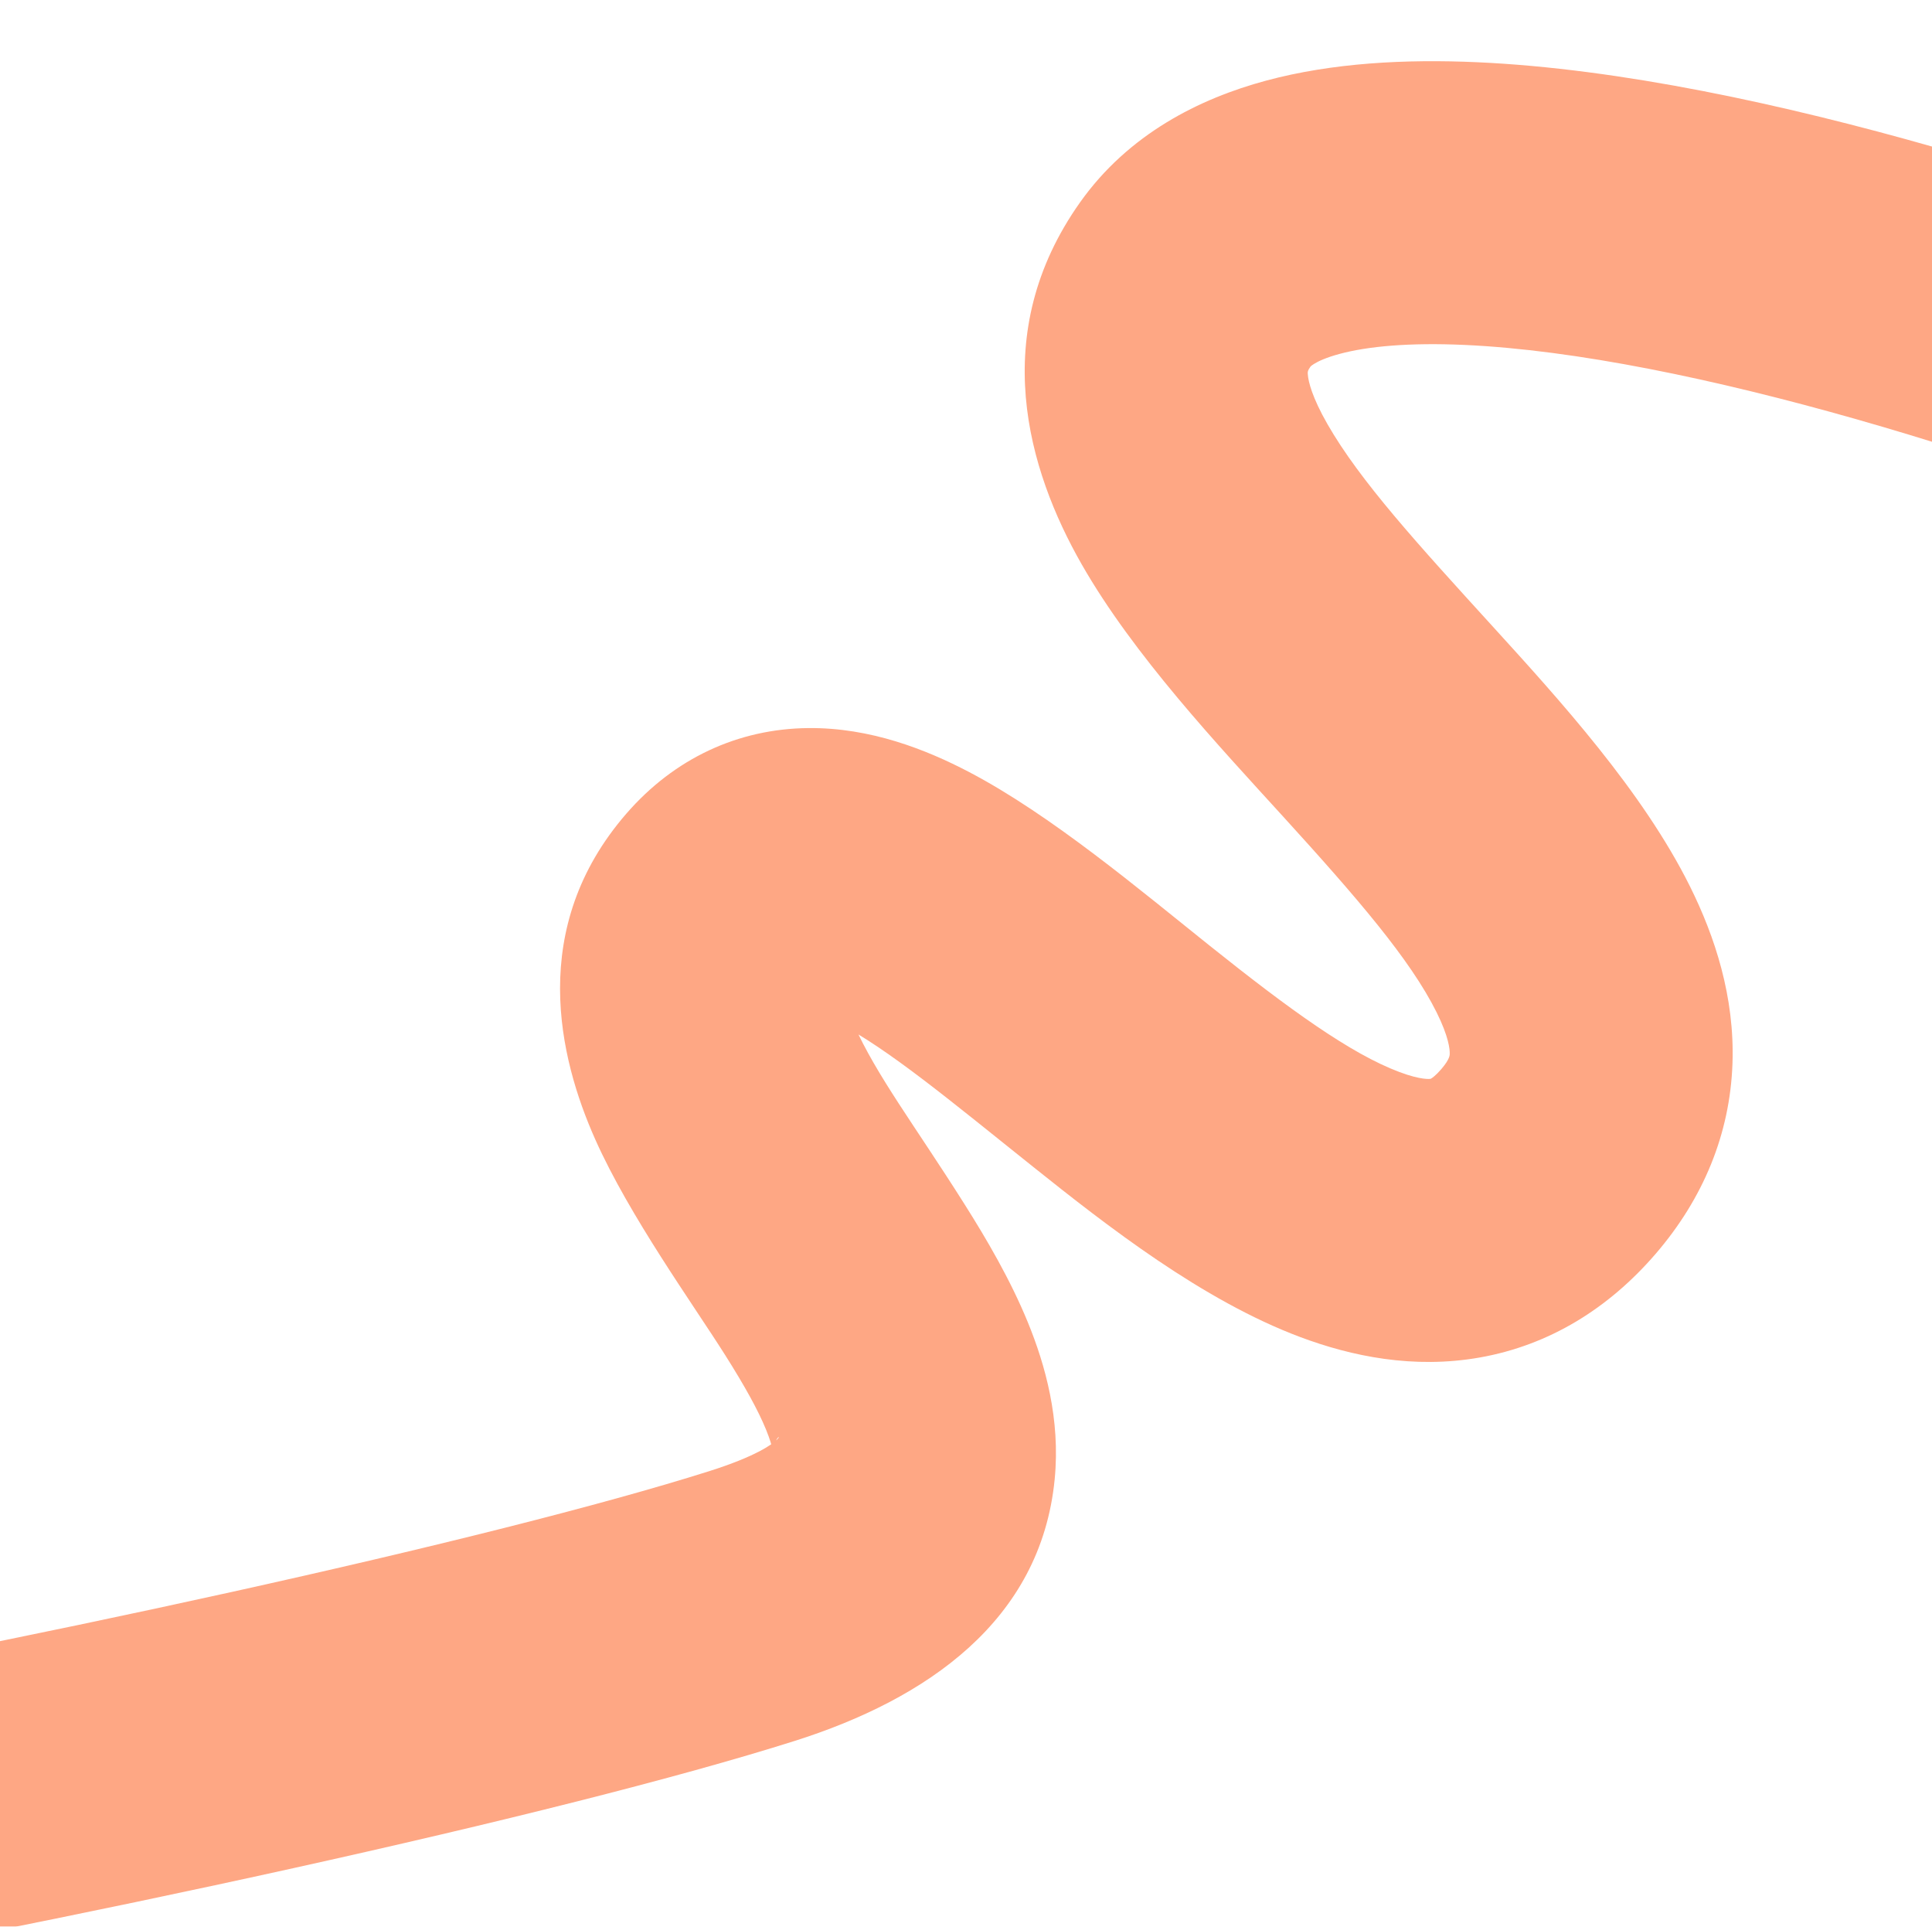 <svg width="335" height="334" viewBox="0 0 335 334" fill="none" xmlns="http://www.w3.org/2000/svg">
<g filter="url(#filter0_ii_2_2285)">
<path d="M-187.303 307.604C-198.458 299.918 -213.733 302.731 -221.419 313.886C-229.105 325.042 -226.292 340.316 -215.136 348.002L-187.303 307.604ZM419.304 70.642C415.757 83.717 423.481 97.191 436.556 100.737C449.631 104.284 463.105 96.56 466.651 83.485L419.304 70.642ZM-215.136 348.002C-208.693 352.442 -201.366 353.489 -198.054 353.901C-193.6 354.455 -188.651 354.6 -183.673 354.543C-173.63 354.428 -160.99 353.446 -146.886 351.904C-118.536 348.805 -82.124 343.202 -44.21 336.477C31.277 323.088 115.313 304.789 155.944 291.932L141.144 245.159C103.756 256.99 22.379 274.842 -52.777 288.172C-90.184 294.807 -125.402 300.205 -152.217 303.136C-165.696 304.609 -176.523 305.399 -184.235 305.488C-188.134 305.532 -190.634 305.387 -192.002 305.217C-194.512 304.905 -191.379 304.796 -187.303 307.604L-215.136 348.002ZM155.944 291.932C178.743 284.718 198.643 271.151 201.042 246.55C202.055 236.164 199.405 226.733 196.401 219.39C193.364 211.966 189.216 204.908 185.387 198.847C176.665 185.045 170.207 176.675 166.199 167.704C164.45 163.789 164.33 162.036 164.331 161.794C164.331 161.783 164.331 161.879 164.3 162.057C164.269 162.239 164.213 162.46 164.126 162.695C163.931 163.224 163.723 163.444 163.823 163.328L126.739 131.212C109.651 150.943 115.029 173.44 121.408 187.718C127.323 200.954 138.229 216.057 143.915 225.054C147.289 230.393 149.605 234.567 150.994 237.963C152.417 241.44 152.154 242.418 152.215 241.788C152.711 236.699 157.354 240.03 141.144 245.159L155.944 291.932ZM163.823 163.328C163.174 164.078 161.043 165.373 158.806 165.396C157.932 165.405 159.163 165.185 163.409 167.404C172.319 172.061 182.842 180.847 197.354 192.441C210.118 202.638 226.637 215.544 243.594 221.905C252.51 225.25 263.273 227.49 274.77 225.453C286.781 223.325 297.069 216.974 305.234 207.5L268.071 175.475C267.108 176.592 266.497 176.989 266.334 177.087C266.243 177.141 266.209 177.151 266.222 177.146C266.235 177.141 266.238 177.142 266.211 177.147C266.133 177.161 264.615 177.394 260.825 175.972C252.369 172.8 241.774 165.136 227.975 154.112C215.924 144.485 200.435 131.401 186.133 123.926C178.773 120.08 169.099 116.229 158.301 116.34C146.14 116.465 135.067 121.595 126.739 131.212L163.823 163.328ZM305.234 207.5C313.545 197.855 318.146 186.625 318.567 174.492C318.969 162.929 315.513 152.478 311.218 143.829C303.007 127.296 288.51 111.371 276.972 98.7C264.072 84.534 253.985 73.522 248.323 63.623C245.659 58.965 245.033 56.267 244.94 55.102C244.902 54.62 244.845 54.447 245.463 53.576L205.444 25.199C189.323 47.933 196.376 71.611 205.738 87.98C214.717 103.679 229.346 119.263 240.699 131.73C253.413 145.693 262.705 156.438 267.28 165.65C269.377 169.873 269.564 172.063 269.538 172.79C269.533 172.946 269.639 173.654 268.071 175.475L305.234 207.5ZM245.463 53.576C245.085 54.109 245.64 52.768 250.453 51.473C255.295 50.169 262.459 49.487 272.092 49.919C291.323 50.782 315.537 55.817 340.084 62.81C364.371 69.728 387.726 78.197 404.798 85.214C413.373 88.739 420.035 91.762 424.283 93.915C425.32 94.44 426.134 94.874 426.745 95.215C427.386 95.573 427.644 95.741 427.63 95.732C427.616 95.722 427.427 95.598 427.124 95.367C426.858 95.165 426.225 94.671 425.44 93.904C424.82 93.299 423.13 91.595 421.588 88.885C420.26 86.551 416.868 79.62 419.304 70.642L466.651 83.485C469.133 74.338 465.695 67.203 464.231 64.63C462.554 61.682 460.639 59.707 459.708 58.797C457.726 56.863 455.714 55.486 454.628 54.77C452.17 53.15 449.252 51.569 446.455 50.153C440.638 47.205 432.69 43.637 423.448 39.839C404.888 32.211 379.79 23.111 353.525 15.628C327.519 8.22 299.084 2.022 274.29 0.91C261.911 0.355 249.219 1 237.701 4.101C226.155 7.209 213.848 13.348 205.444 25.199L245.463 53.576Z" fill="#FEA784"/>
</g>
<defs>
<filter id="filter0_ii_2_2285" x="-243.842" y="0.731" width="729.459" height="361.06" filterUnits="userSpaceOnUse" color-interpolation-filters="sRGB">
<feFlood flood-opacity="0" result="BackgroundImageFix"/>
<feBlend mode="normal" in="SourceGraphic" in2="BackgroundImageFix" result="shape"/>
<feColorMatrix in="SourceAlpha" type="matrix" values="0 0 0 0 0 0 0 0 0 0 0 0 0 0 0 0 0 0 127 0" result="hardAlpha"/>
<feOffset dx="-41.682" dy="2.641"/>
<feGaussianBlur stdDeviation="9.045"/>
<feComposite in2="hardAlpha" operator="arithmetic" k2="-1" k3="1"/>
<feColorMatrix type="matrix" values="0 0 0 0 0.633 0 0 0 0 0.308 0 0 0 0 0.206 0 0 0 0.25 0"/>
<feBlend mode="normal" in2="shape" result="effect1_innerShadow_2_2285"/>
<feColorMatrix in="SourceAlpha" type="matrix" values="0 0 0 0 0 0 0 0 0 0 0 0 0 0 0 0 0 0 127 0" result="hardAlpha"/>
<feOffset dx="23.518" dy="7.236"/>
<feGaussianBlur stdDeviation="9.045"/>
<feComposite in2="hardAlpha" operator="arithmetic" k2="-1" k3="1"/>
<feColorMatrix type="matrix" values="0 0 0 0 1 0 0 0 0 0.996 0 0 0 0 0.996 0 0 0 0.4 0"/>
<feBlend mode="normal" in2="effect1_innerShadow_2_2285" result="effect2_innerShadow_2_2285"/>
</filter>
</defs>
</svg>
